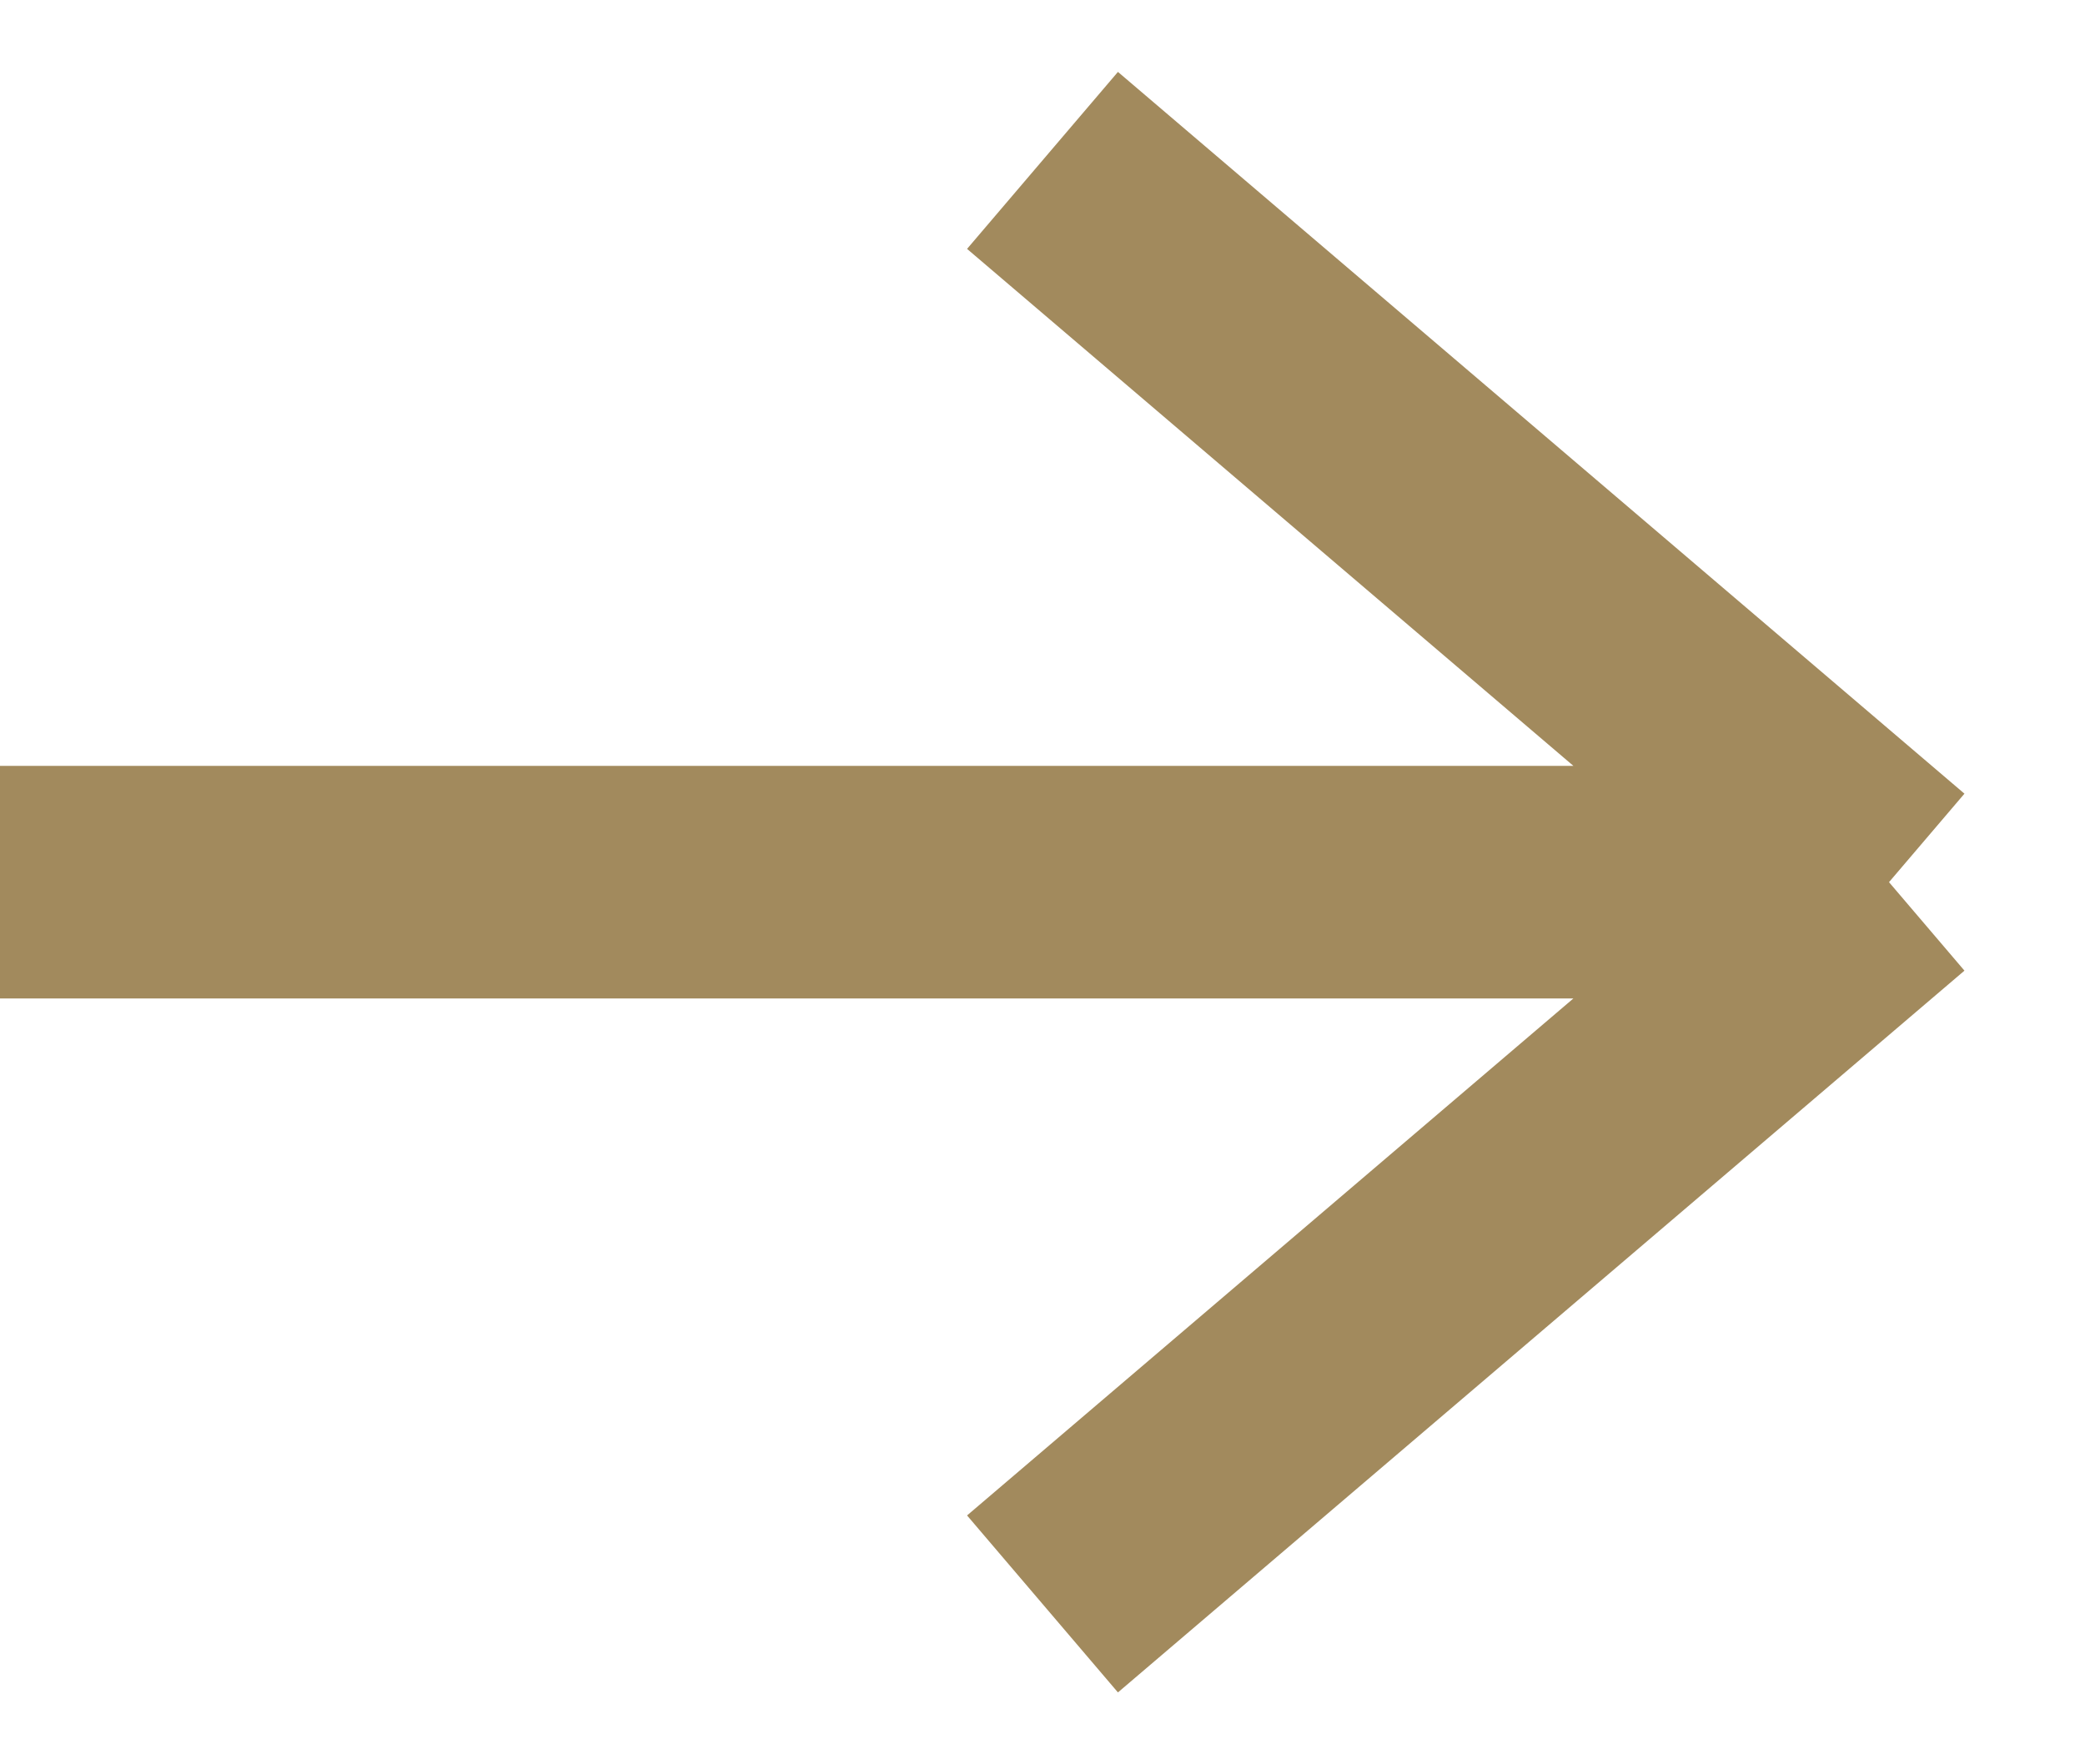 <svg width="13" height="11" viewBox="0 0 13 11" fill="none" xmlns="http://www.w3.org/2000/svg">
<path d="M0 5.5H11.778M11.778 5.5L6.5 1M11.778 5.5L6.5 10" stroke="#A28A5D" stroke-width="1.45"/>
</svg>
